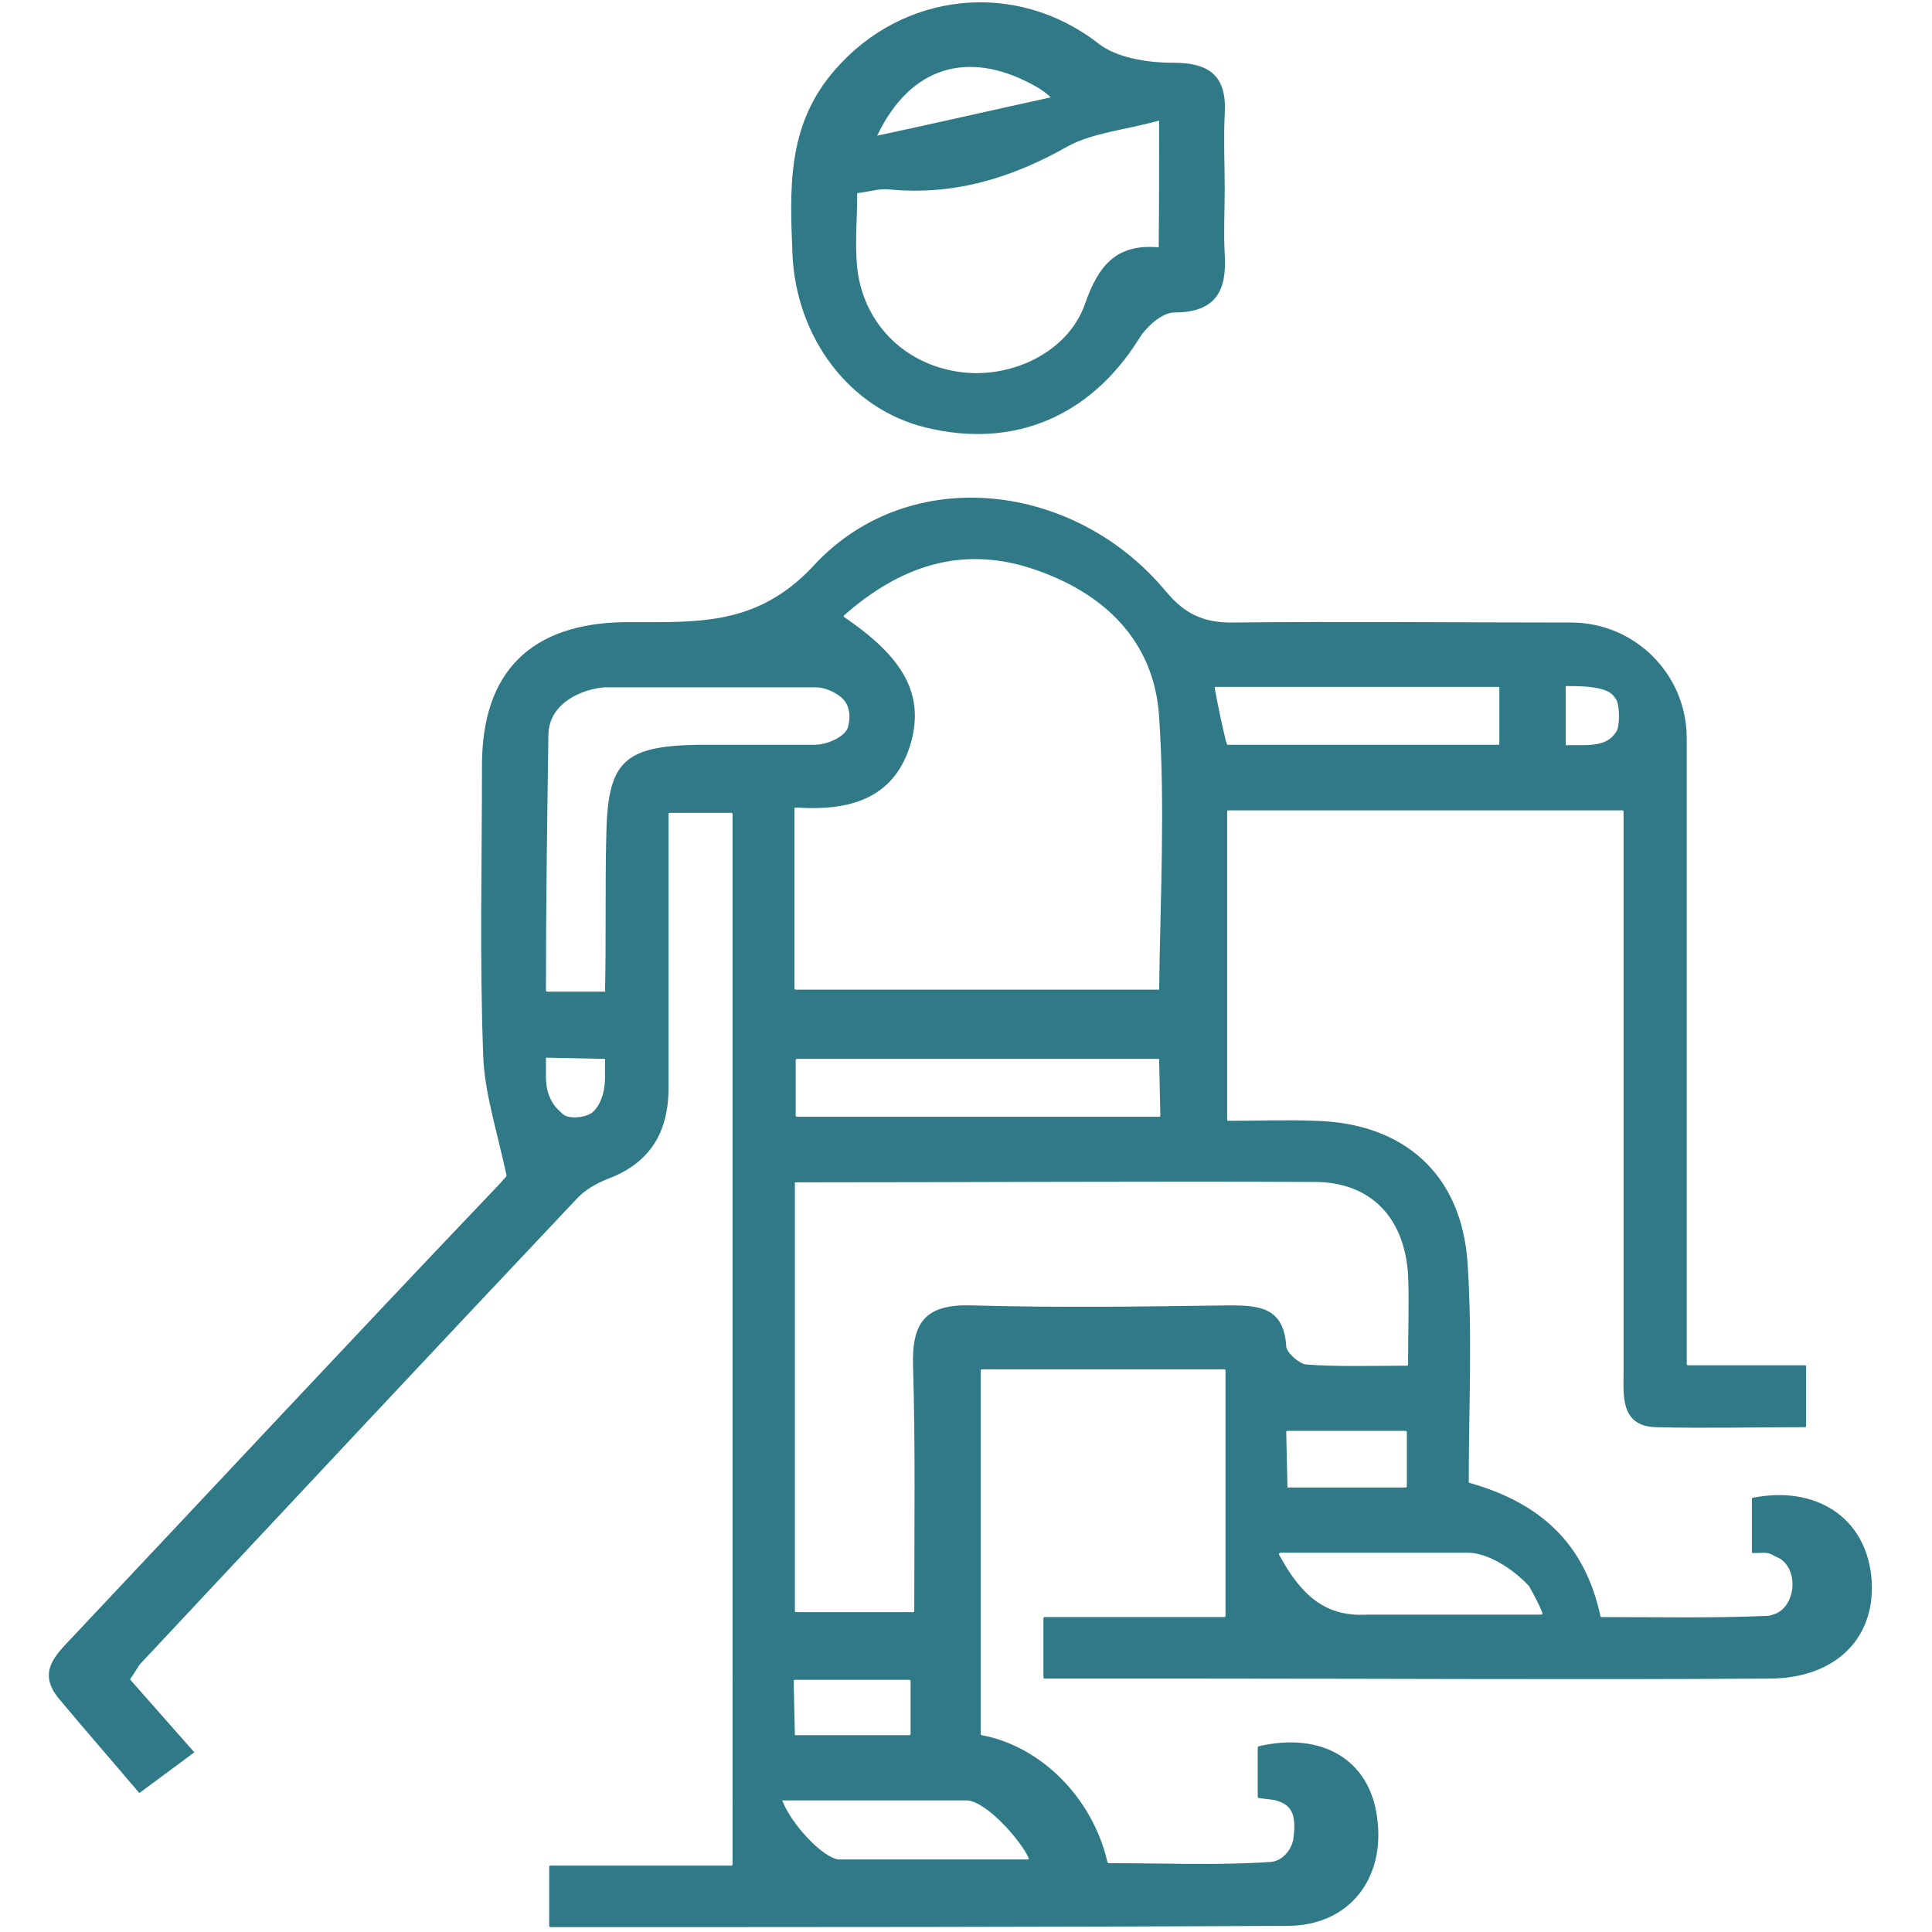 <?xml version="1.0" encoding="UTF-8"?> <!-- Generator: Adobe Illustrator 26.1.0, SVG Export Plug-In . SVG Version: 6.00 Build 0) --> <svg xmlns="http://www.w3.org/2000/svg" xmlns:xlink="http://www.w3.org/1999/xlink" id="Слой_1" x="0px" y="0px" viewBox="0 0 474.2 474.2" style="enable-background:new 0 0 474.2 474.2;" xml:space="preserve"> <style type="text/css"> .st0{fill:#307A87;} </style> <g> <path class="st0" d="M34.2,440.1c-6.7-7.9-13-15.1-19.6-23c-5.7-6.7-0.9-10.9,3.3-15.4c34.5-36.6,68.6-73.2,103.1-109.4 c1.5-1.5,3-3.3,3.3-3.6c0,0,0,0,0-0.3c-2.4-11.2-5.4-20.3-5.7-29.3c-0.9-23.9-0.3-47.5-0.3-71.3c0-23,12.1-34.8,35.1-35.1 c2.7,0,5.1,0,7.9,0c15.1,0,27.2-1.5,39-14.5c23.3-24.5,63.5-20,85.9,7c4.5,5.4,9.1,7.6,16,7.6c27.8-0.3,55.6,0,83.4,0 c15.7,0,28.4,12.7,28.4,28.4c0,47.2,0,94.3,0,141.5c0,3.6,0,7.3,0,12.1c0,0,0,0.3,0.3,0.3h28.7c0,0,0.3,0,0.3,0.3V350 c0,0,0,0.3-0.3,0.3c-12.1,0-24.5,0.3-36.6,0c-8.8-0.3-7.9-7.9-7.9-13.6c0-36.6,0-73.2,0-110c0-9.1,0-17.8,0-27.5c0,0,0-0.3-0.3-0.3 h-96.7c0,0-0.3,0-0.3,0.3v75.6c0,0,0,0.3,0.3,0.3c7.3,0,14.2-0.3,21.5,0c21.5,0.6,35.7,13,37.2,34.8c1.2,17.8,0.3,36,0.3,53.8 c0,0,0,0.3,0.3,0.3c16.9,4.8,28.1,14.5,32,32.6c0,0,0,0.3,0.3,0.3c13.3,0,27.2,0.3,40.8-0.3c0.6,0,1.2-0.3,2.1-0.6 c4.5-2.1,5.4-9.7,1.5-13c-0.6-0.6-1.8-0.9-2.7-1.5c-1.2-0.6-2.4-0.3-4.5-0.3c0,0-0.3,0-0.3-0.3c0-4.5,0-8.8,0-13c0,0,0-0.3,0.3-0.3 c15.4-3,27.5,4.8,29,19.3c1.5,14.8-8.5,25.1-25.1,25.1c-46.6,0.3-93.4,0-140,0c-12.4,0-24.5,0-37.8,0c0,0-0.3,0-0.3-0.3v-14.5 c0,0,0-0.3,0.3-0.3h44.1c0,0,0.3,0,0.3-0.3v-60.2c0,0,0-0.3-0.3-0.3H241c0,0-0.3,0-0.3,0.3v89.2c0,0,0,0.3,0.3,0.3 c14.5,2.7,27.2,15.4,30.8,31.1c0,0,0,0.3,0.3,0.3c13.3,0,26.6,0.6,39.9-0.3l0,0c2.7-0.3,4.8-2.7,5.4-5.4c1.2-7.6-1.5-8.8-4.2-9.7 c-1.2-0.3-2.7-0.3-4.2-0.6c0,0-0.3,0-0.3-0.3v-12.1c0,0,0-0.3,0.3-0.3c15.4-3.6,27.2,3.3,29,17.5c2.1,14.8-6.7,26.6-22.1,26.6 c-60.2,0.3-120,0.3-180.8,0.3c0,0-0.3,0-0.3-0.3v-14.5c0,0,0-0.3,0.3-0.3h44.4c0,0,0.3,0,0.3-0.3V199.8c0,0,0-0.3-0.3-0.3h-15.1 c0,0-0.3,0-0.3,0.3c0,8.8,0,17.5,0,26.3c0,13.6,0,27.2,0,40.8c0,10.6-4.2,18.4-14.8,22.4c-3,1.2-5.7,2.7-7.9,5.1 c-35.7,37.8-71.3,75.9-106.7,113.7c-0.9,0.9-1.5,2.4-2.7,3.9v0.3l15.7,17.8 M284.5,243C284.5,243,284.8,242.7,284.5,243 c0.3-23,1.5-45,0-67.1c-1.2-18.7-13.6-30.5-31.1-36.3s-32.6-0.6-46.3,11.5v0.3c14.8,10,19.6,19,16.6,30.5 c-3.9,14.2-15.1,17.2-28.4,16.3c0,0-0.3,0-0.3,0.3v44.1c0,0,0,0.3,0.3,0.3H284.5z M195.1,290.2v105.2c0,0,0,0.3,0.3,0.3h28.7 c0,0,0.3,0,0.3-0.3c0-20.6,0.3-40.5-0.3-60.2c-0.3-10.6,3-15.1,14.2-14.8c21.2,0.6,42,0.3,63.2,0c7.3,0,13.6,0.3,14.2,10 c0,1.5,3,4.2,4.8,4.5c7.9,0.6,16,0.3,24.8,0.3c0,0,0.3,0,0.3-0.3c0-8.5,0.3-15.4,0-22.1c-0.9-13.9-9.1-22.7-23-22.7 C280.6,289.9,238.6,290.2,195.1,290.2L195.1,290.2z M148.5,243.3C148.8,243.3,148.8,243,148.5,243.3c0.3-13,0-25.4,0.3-37.8 c0.3-18.4,3.9-22.4,22.7-22.7c9.4,0,18.1,0,28.4,0c3,0,7.3-1.8,8.2-4.2c0.6-2.1,0.6-4.5-0.6-6.3c-1.2-1.8-4.5-3.6-7.3-3.6 c-17.2,0-34.8,0-51.7,0c-5.1,0.3-13.9,3.6-13.9,11.8c-0.3,20.9-0.6,41.7-0.6,62.6c0,0,0,0.3,0.3,0.3H148.5z M284.5,259.9h-88.9 c0,0-0.3,0-0.3,0.3v13.6c0,0,0,0.3,0.3,0.3h88.9c0,0,0.3,0,0.3-0.3L284.5,259.9L284.5,259.9z M368,168.6h-69.8v0.6 c0.9,4.8,1.8,9.1,2.7,12.7l0.3,0.9H368v-0.9v-12.7C368,169.3,368,168.6,368,168.6z M314.2,381.2c-0.3,0-0.3,0.3-0.3,0.3 c5.7,10.6,11.8,15.4,21.8,14.8h42.6c0,0,0.3,0,0.3-0.3c-0.6-1.8-2.4-5.1-3.3-6.7l0,0c-4.2-4.5-10.3-8.2-15.1-8.2H314.2z M192,441.9 c2.1,5.7,10,14.2,13.9,14.5c16,0,18.1,0,34.5,0h11.8c0.3,0,0.3,0,0.3-0.3c-1.8-4.2-10.3-13.9-15.1-14.2 M316,365.1h29 c0,0,0.3,0,0.3-0.3v-13.3c0,0,0-0.3-0.3-0.3h-29c0,0-0.3,0-0.3,0.3L316,365.1C315.7,365.1,315.7,365.1,316,365.1z M195.1,425.9 h28.1c0,0,0.3,0,0.3-0.3v-13c0,0,0-0.3-0.3-0.3h-28.1c0,0-0.3,0-0.3,0.3L195.1,425.9C194.8,425.9,195.1,425.9,195.1,425.9z M134,259.6c0,0.6,0,4.5,0,4.8c0,6,3.3,8.2,4.2,9.1c1.5,1.2,5.1,0.9,7-0.3c1.2-0.9,3.3-3.6,3.3-8.8c0-0.3,0-3.6,0-4.5L134,259.6 L134,259.6z M384.3,182.9c0.6,0,3.9,0,4.2,0c5.4,0,7-1.5,8.2-3.3c0.9-1.2,0.9-6.3,0-7.9c-0.9-1.2-1.5-3.3-11.2-3.3c0,0,0.9,0-1.2,0 V182.9z"></path> <path class="st0" d="M300.6,46.5c0,5.1-0.3,10.6,0,15.7c0.6,9.1-2.1,14.5-12.4,14.5c-3,0-7,3.6-8.8,6.7 c-11.8,18.7-30.5,26.9-52.3,21.5c-18.4-4.5-31.7-21.8-32.6-42.6c-0.6-15.7-1.5-31.4,10.3-45c16.6-19.3,44.4-22.4,64.7-6.7 c4.5,3.6,12.1,4.8,18.4,4.8c9.1,0,13.3,3.3,12.7,12.7C300.3,34.4,300.6,40.5,300.6,46.5L300.6,46.5z M284.5,29.6 c-8.8,2.4-16.3,3-22.4,6.3c-13.9,7.9-28.1,12.1-43.8,10.6c-2.4-0.3-5.1,0.6-7.9,0.9c0,6.3-0.6,12.4,0,18.4 c1.5,13.3,11.2,23.3,24.5,25.4c12.7,2.1,27.2-4.5,31.4-16.6c3.3-9.4,7.6-14.8,18.1-13.9C284.5,50.8,284.5,42,284.5,29.6z M257.9,23.9c-1.2-1.2-3-2.4-4.8-3.3c-15.4-8.2-29.6-4.5-37.8,12.7C229.8,30.2,245.5,26.6,257.9,23.9z"></path> </g> </svg> 